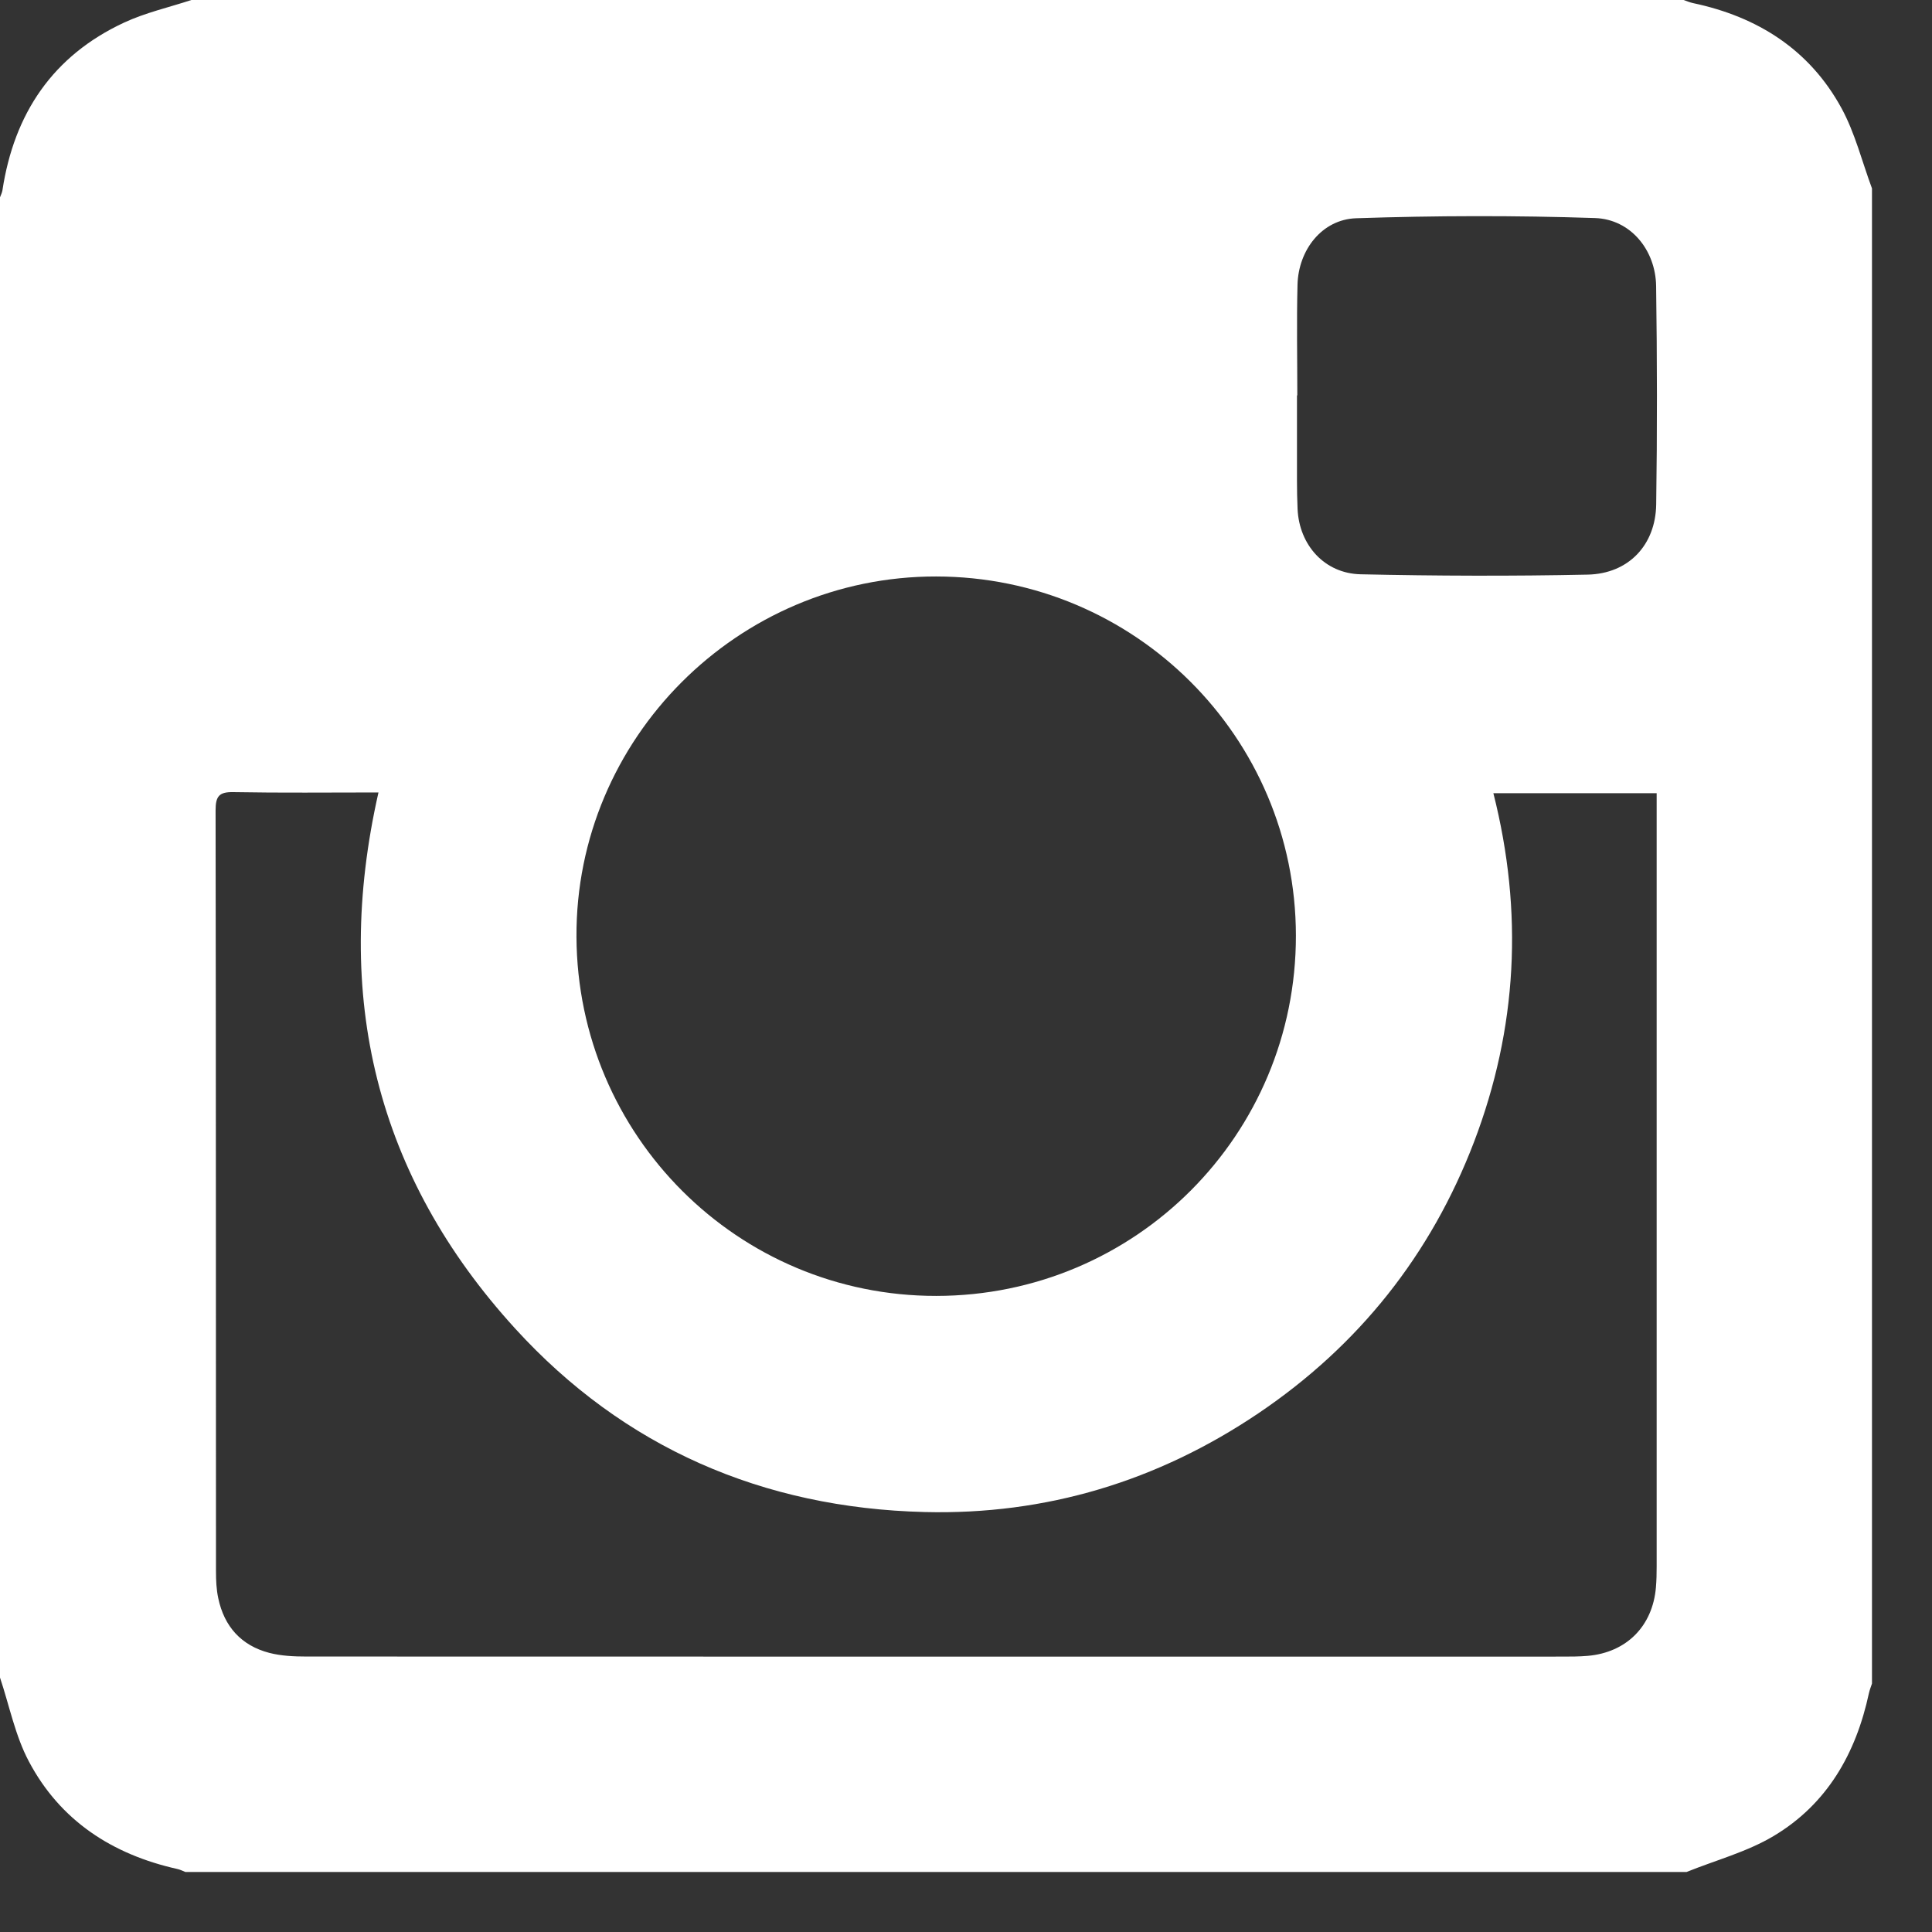 <?xml version="1.0" encoding="UTF-8" standalone="no"?>
<svg xmlns="http://www.w3.org/2000/svg" xmlns:xlink="http://www.w3.org/1999/xlink" xmlns:serif="http://www.serif.com/" width="100%" height="100%" viewBox="0 0 29 29" version="1.1" xml:space="preserve" style="fill-rule:evenodd;clip-rule:evenodd;stroke-linejoin:round;stroke-miterlimit:2;">
  <rect x="0" y="0" width="29" height="29" fill="#333333" stroke="none"/>
  <path d="M0,25.181l0,-22.219c0.012,-0.034 0.03,-0.067 0.036,-0.102c0.175,-1.155 0.756,-2.023 1.827,-2.521c0.32,-0.149 0.672,-0.228 1.01,-0.339l22.398,0c0.048,0.016 0.095,0.037 0.144,0.047c0.969,0.205 1.747,0.699 2.226,1.576c0.204,0.374 0.308,0.801 0.458,1.205l0,22.443c-0.016,0.048 -0.035,0.096 -0.046,0.145c-0.194,0.904 -0.627,1.664 -1.43,2.143c-0.4,0.239 -0.869,0.363 -1.307,0.54l-22.533,0c-0.041,-0.016 -0.08,-0.036 -0.122,-0.045c-0.975,-0.218 -1.756,-0.724 -2.227,-1.613c-0.206,-0.387 -0.293,-0.838 -0.434,-1.26m5.681,-13.286c-0.755,0 -1.465,0.008 -2.174,-0.005c-0.218,-0.005 -0.271,0.06 -0.271,0.274c0.006,3.808 0.004,7.616 0.006,11.424c0,0.134 0.006,0.271 0.034,0.401c0.089,0.425 0.345,0.711 0.766,0.821c0.178,0.046 0.37,0.055 0.555,0.055c6.284,0.002 12.568,0.002 18.852,0.001c0.127,0 0.255,0 0.382,-0.011c0.583,-0.05 0.976,-0.446 1.025,-1.028c0.009,-0.105 0.011,-0.21 0.011,-0.314l0,-11.607l-2.451,0c0.452,1.786 0.36,3.53 -0.29,5.234c-0.648,1.695 -1.731,3.057 -3.236,4.073c-1.512,1.02 -3.19,1.529 -5.013,1.483c-2.425,-0.061 -4.513,-0.965 -6.145,-2.755c-2.086,-2.287 -2.744,-4.99 -2.051,-8.046m8.372,7.557c2.992,-0.002 5.403,-2.418 5.399,-5.411c-0.004,-2.976 -2.418,-5.385 -5.4,-5.388c-2.978,-0.004 -5.414,2.437 -5.399,5.41c0.015,2.986 2.425,5.391 5.4,5.389m5.42,-13.517l-0.005,0c0,0.285 -0.001,0.569 0,0.853c0.001,0.284 -0.004,0.569 0.009,0.853c0.025,0.542 0.406,0.967 0.946,0.979c1.136,0.025 2.273,0.029 3.409,0.005c0.612,-0.013 1.019,-0.443 1.028,-1.053c0.016,-1.092 0.014,-2.185 -0.001,-3.276c-0.007,-0.541 -0.382,-1.005 -0.917,-1.023c-1.195,-0.04 -2.393,-0.037 -3.587,0.003c-0.512,0.018 -0.866,0.476 -0.879,0.999c-0.014,0.553 -0.003,1.107 -0.003,1.66" style="fill:#fff;fill-rule:nonzero;"></path>
</svg>
